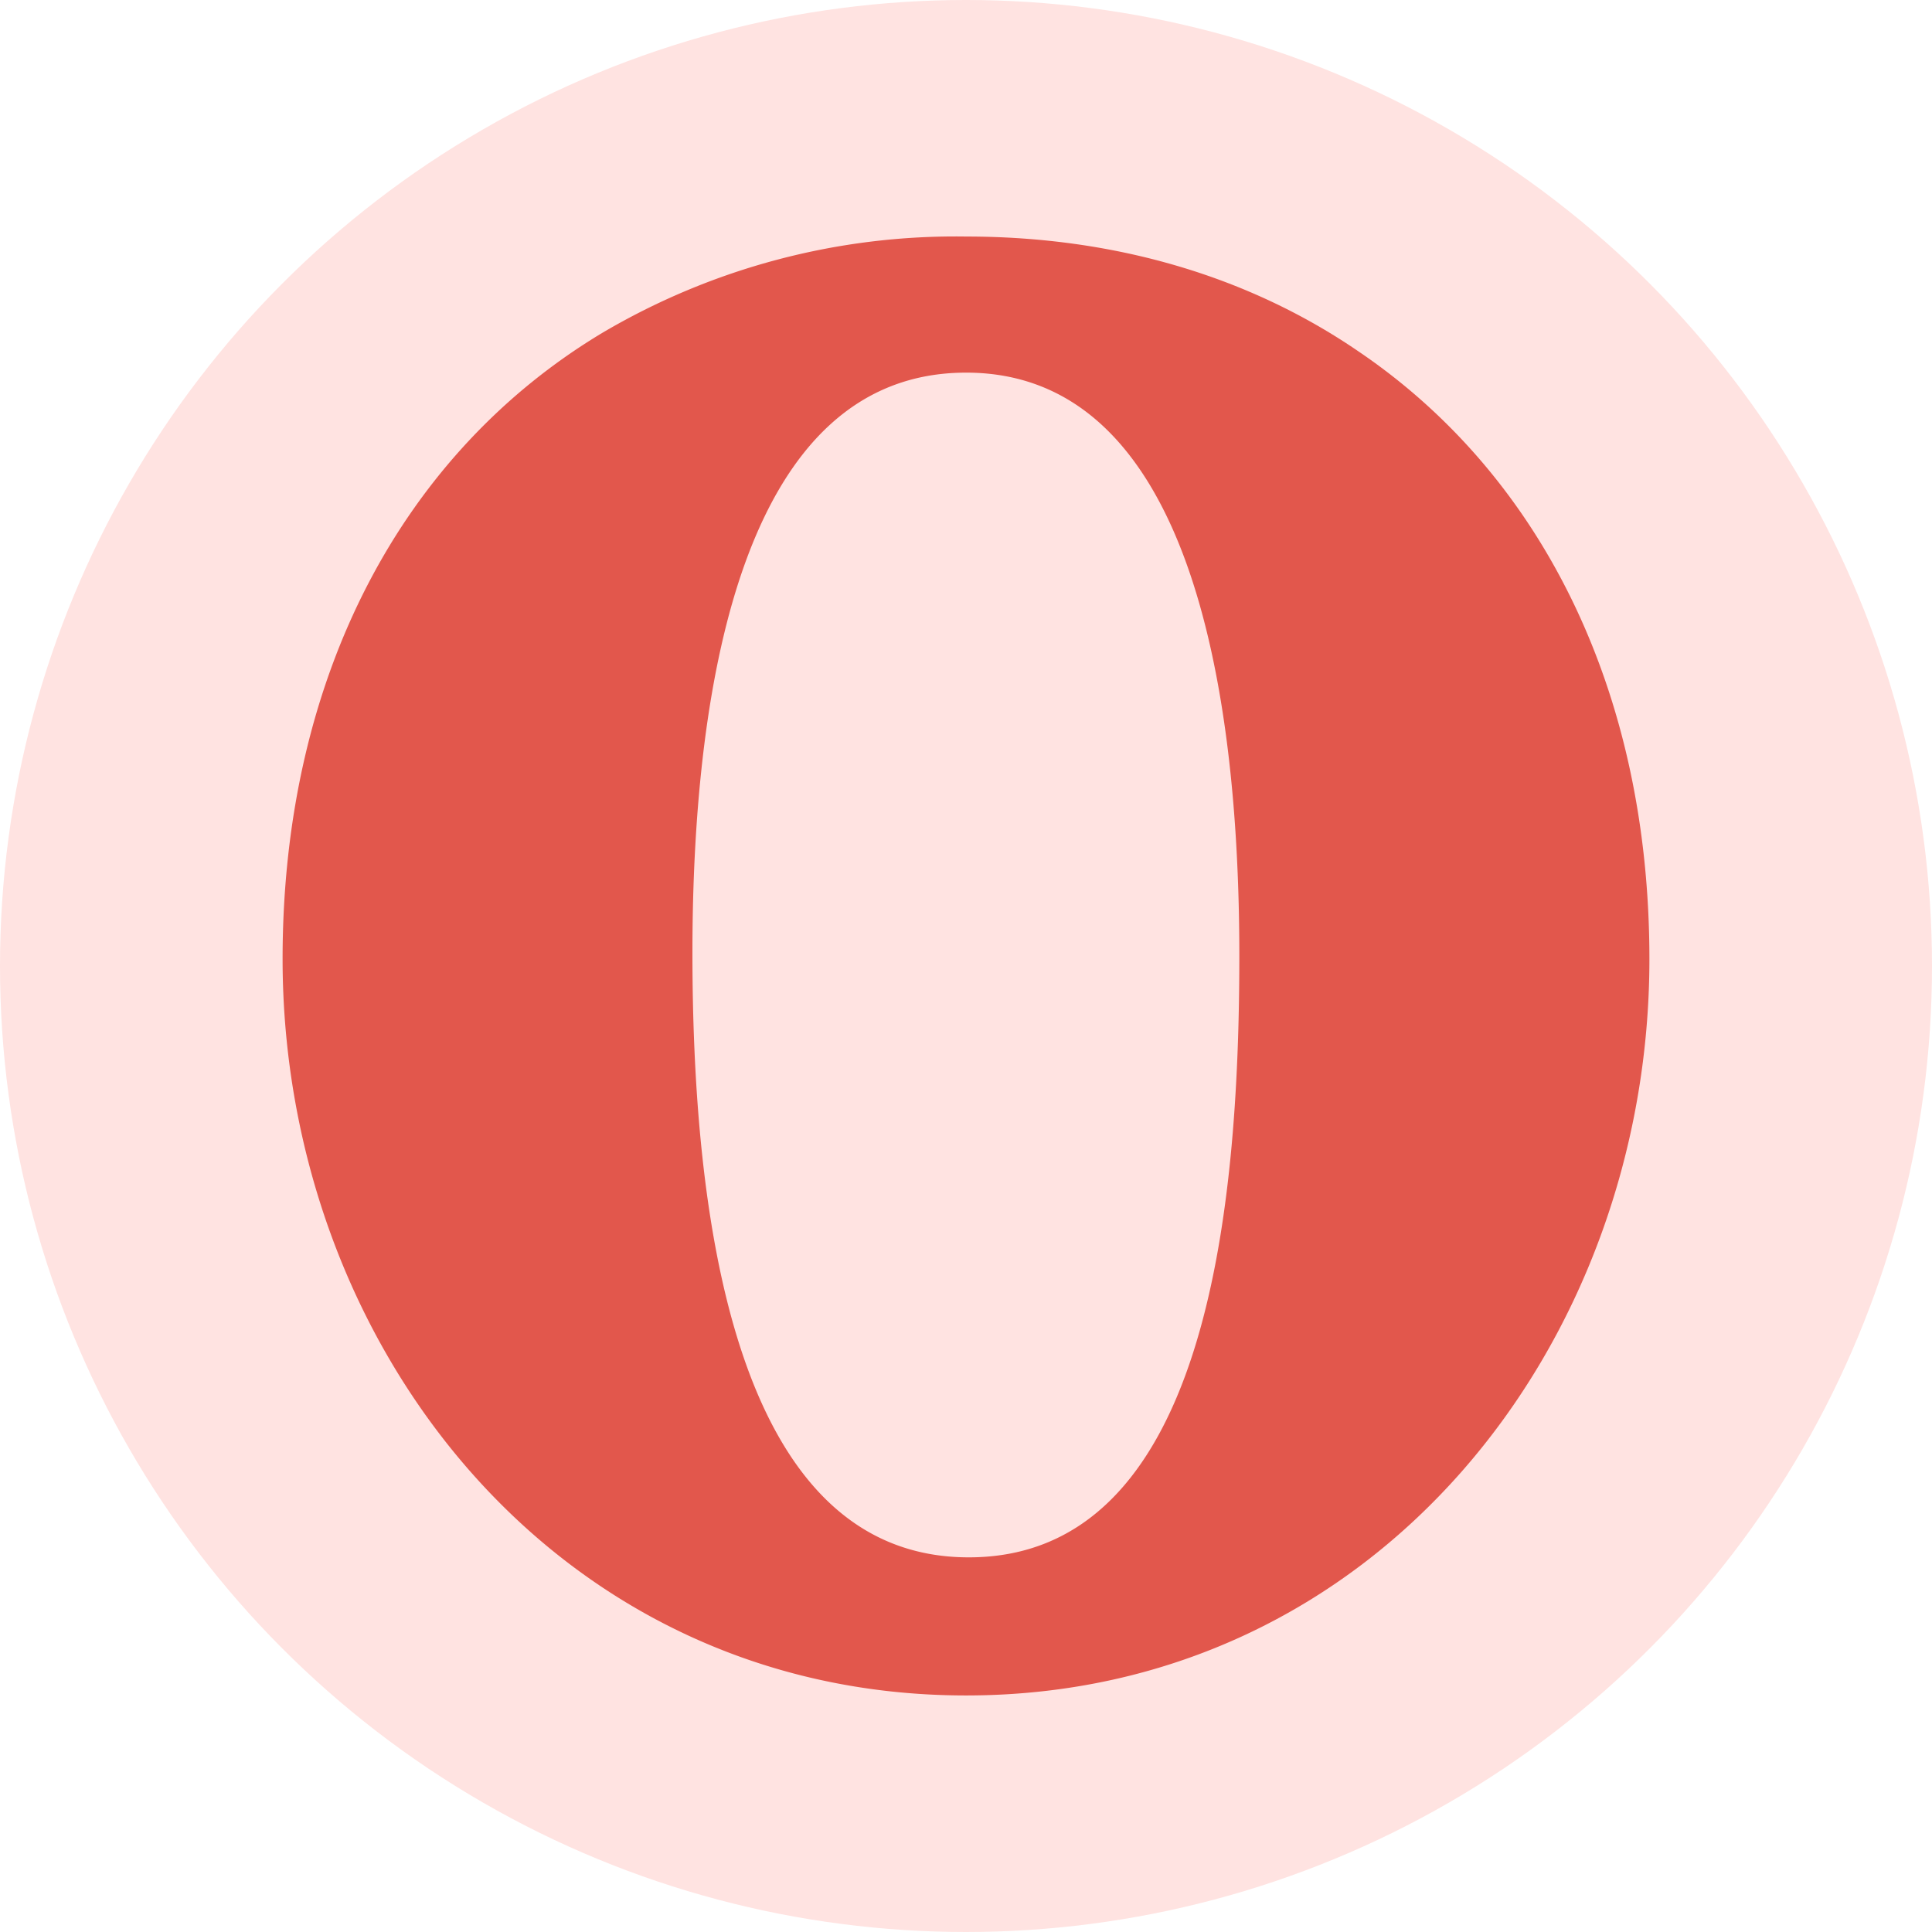 <svg xmlns="http://www.w3.org/2000/svg" width="160" height="160" viewBox="0 0 160 160">
  <g id="Group_9" data-name="Group 9" transform="translate(-1146 -698)">
    <circle id="Ellipse_8" data-name="Ellipse 8" cx="80" cy="80" r="80" transform="translate(1146 698)" fill="#ffe3e1"/>
    <g id="opera" transform="translate(1160.203 717.589)">
      <path id="Path_29" data-name="Path 29" d="M98.289,9.505C89.35,3.385,78.286,0,65.812,0A57.555,57.555,0,0,0,35.666,7.984C19.286,17.822,9.2,36.236,9.2,59.831c0,31.915,22.637,60.99,56.6,60.99s56.594-29.067,56.594-60.99C122.391,37.4,113.274,19.648,98.289,9.505ZM65.808,11.271c18.218,0,22.625,25.312,22.625,48.3,0,21.3-2.762,49.813-22.407,49.813S43.141,80.6,43.141,59.3C43.145,36.308,47.586,11.271,65.808,11.271Z" fill="#e2574c"/>
    </g>
  </g>
</svg>
